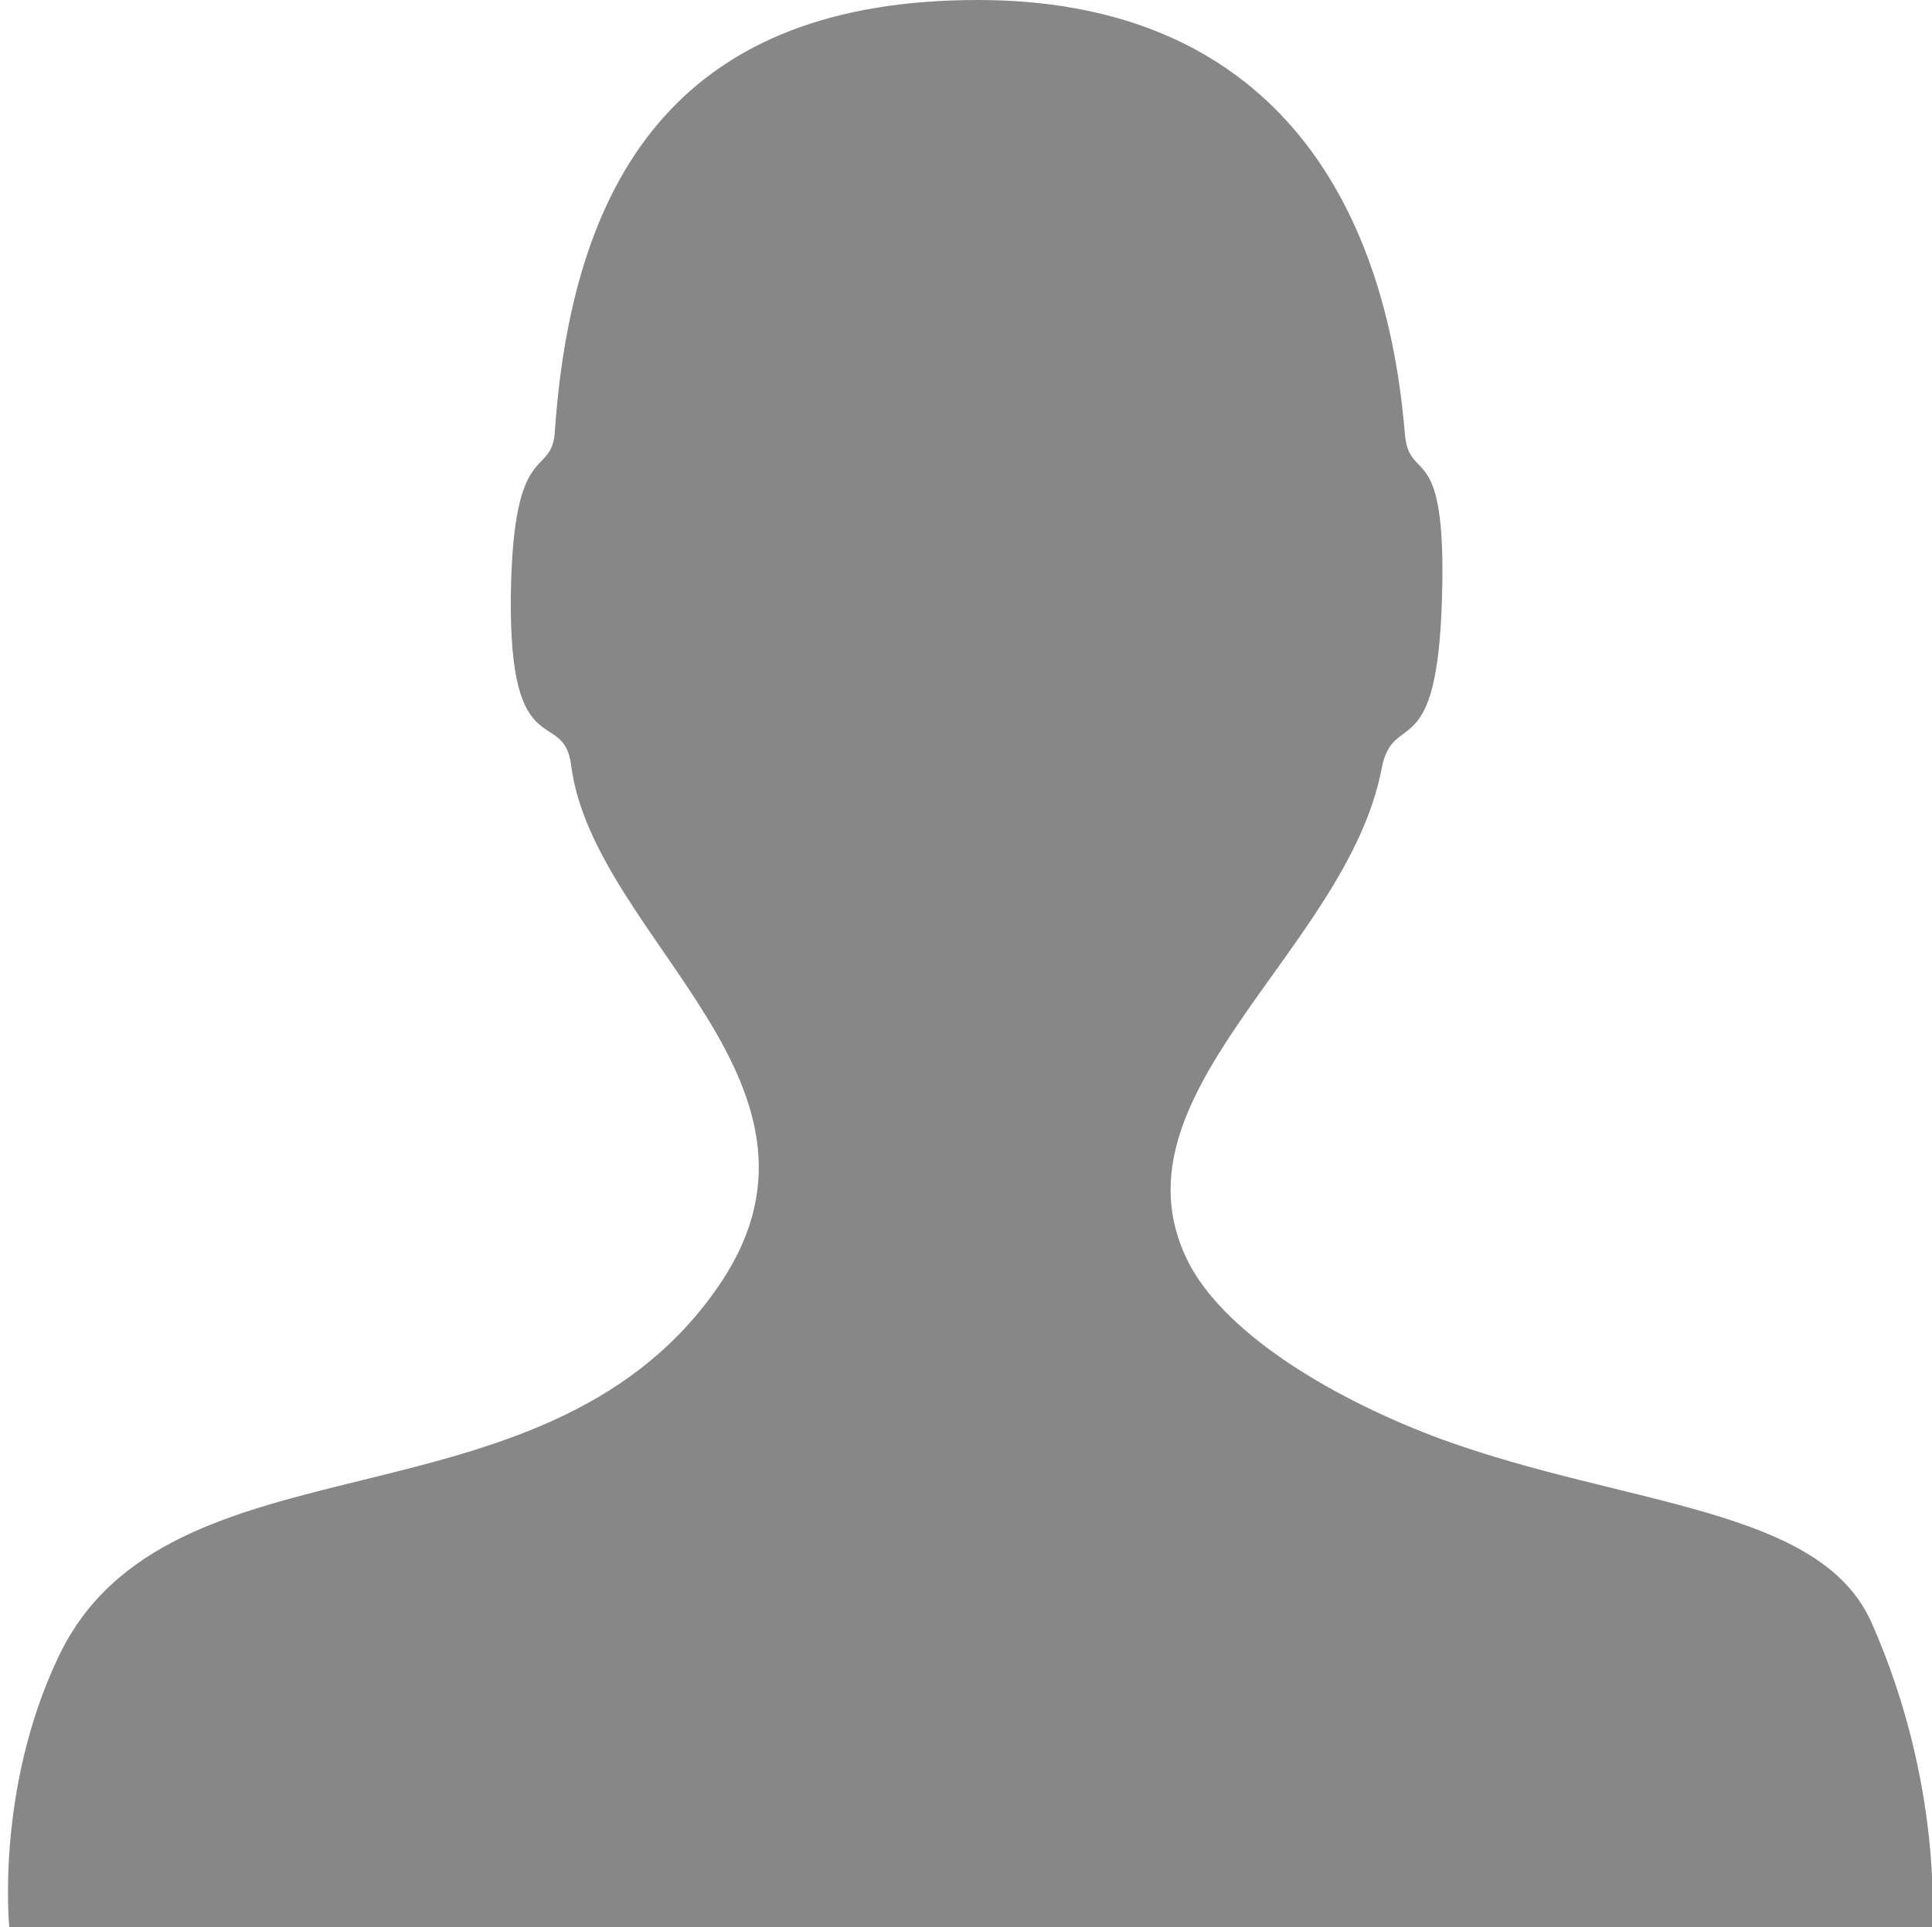 <?xml version="1.0" encoding="utf-8"?>
<!-- Generator: Adobe Illustrator 19.2.1, SVG Export Plug-In . SVG Version: 6.00 Build 0)  -->
<svg version="1.1" id="Layer_1" xmlns="http://www.w3.org/2000/svg" xmlns:xlink="http://www.w3.org/1999/xlink" x="0px" y="0px"
	 viewBox="0 0 83.2 83" style="enable-background:new 0 0 83.2 83;" xml:space="preserve">
<style type="text/css">
	.st0{fill:#878787;}
</style>
<path class="st0" d="M42.1,0C54,0,59.6,7.7,60.5,18.7c0.2,2.2,1.8,0.1,1.6,7c-0.2,7.4-2.1,4.8-2.6,7.4C58,41,47.3,47.3,51.3,54.6
	c1.7,3,6.2,5.7,10.8,7.4c8,2.9,16.3,2.9,18.5,7.9c3.1,7,2.6,13.1,2.6,13.1H0.4c0,0-0.6-5.9,2.1-11.6c4.7-10,20.7-5.1,28.3-15.8
	c6.3-8.8-5.2-15.1-6.2-22.6c-0.3-2.6-2.7,0.1-2.6-7.4c0.1-6.9,1.8-4.9,1.9-7.1C24.7,7.2,29.6,0,42.1,0z"/>
</svg>
